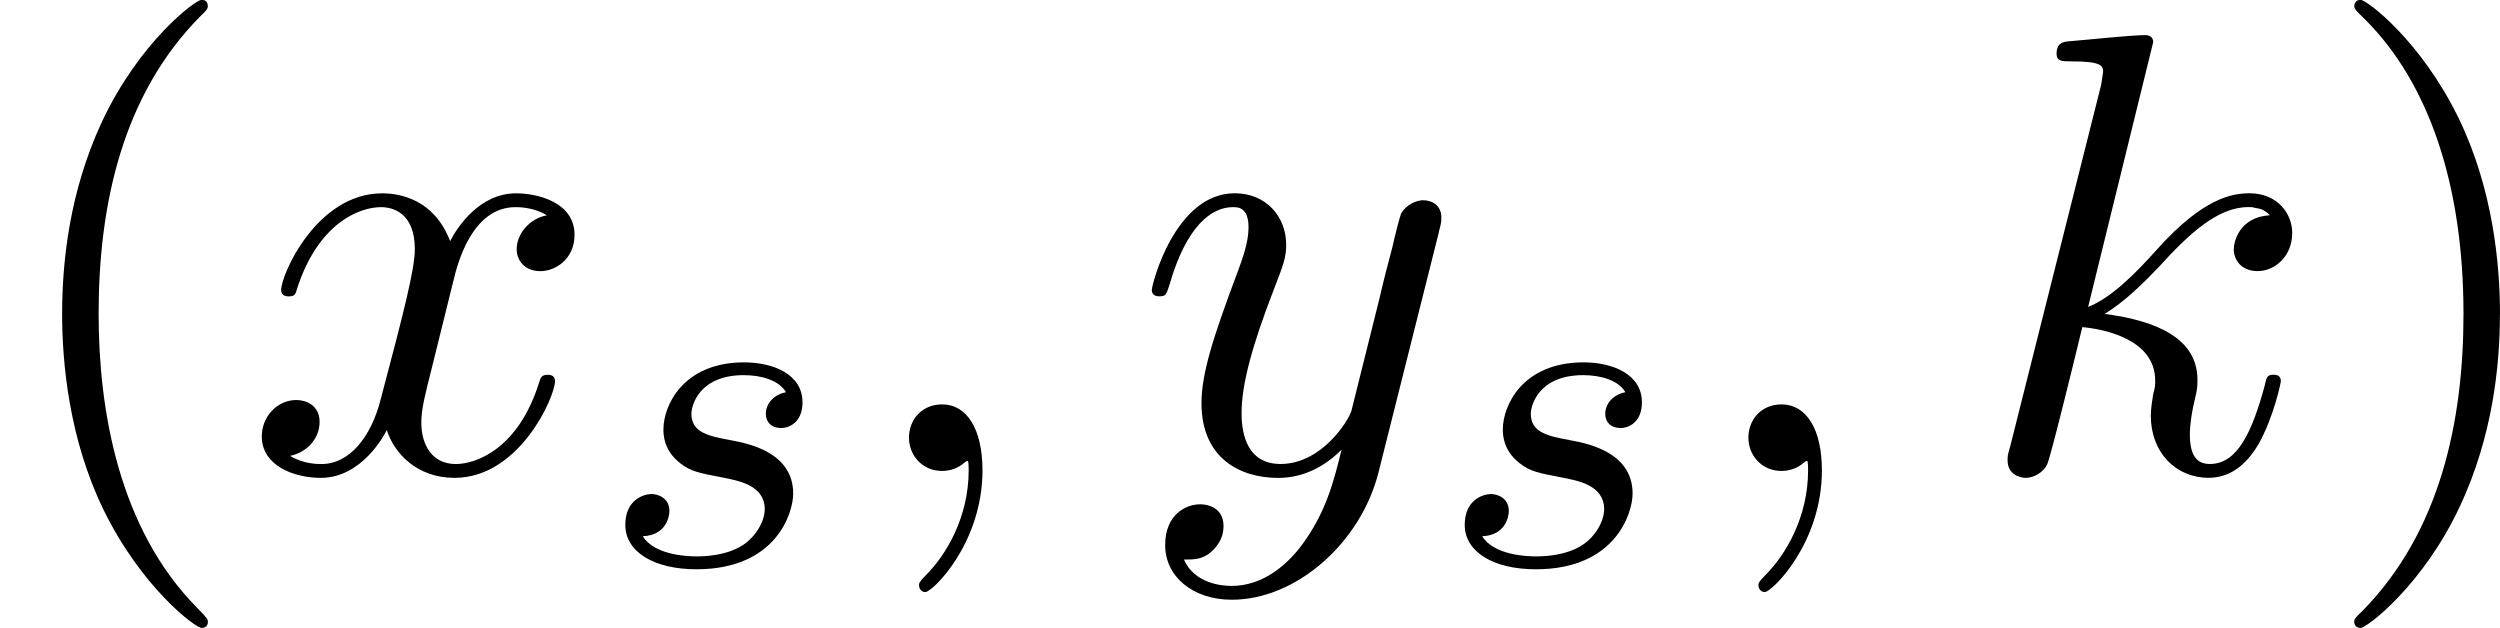 <svg height="18.25" viewBox="1872.02 1483.22 43.423 10.909" width="72.644" xmlns="http://www.w3.org/2000/svg" xmlns:xlink="http://www.w3.org/1999/xlink"><defs><path d="M3.212-2.997c-.183.032-.35.176-.35.375 0 .143.095.247.27.247.12 0 .367-.088.367-.446 0-.496-.52-.695-1.013-.695-1.068 0-1.403.757-1.403 1.164 0 .08 0 .365.295.59.182.142.318.166.732.246.28.055.733.135.733.55 0 .207-.15.47-.374.62-.294.193-.685.2-.812.2-.19 0-.733-.03-.933-.35.407-.016.463-.343.463-.438 0-.24-.216-.295-.31-.295-.13 0-.456.095-.456.534 0 .47.495.773 1.236.773 1.387 0 1.68-.98 1.68-1.315 0-.718-.78-.87-1.074-.925-.383-.072-.694-.127-.694-.462 0-.144.136-.67.91-.67.302 0 .612.088.732.295z" id="g0-115"/><path d="M3.61 2.618c0-.033 0-.054-.185-.24-1.363-1.374-1.712-3.436-1.712-5.105 0-1.898.414-3.797 1.756-5.16.14-.13.14-.153.14-.186 0-.076-.043-.11-.108-.11-.11 0-1.09.743-1.735 2.128-.556 1.2-.687 2.41-.687 3.328 0 .85.12 2.17.72 3.403.655 1.342 1.593 2.05 1.702 2.05.065 0 .11-.03.11-.108z" id="g2-40"/><path d="M3.153-2.727c0-.85-.12-2.17-.72-3.404C1.778-7.474.84-8.183.73-8.183c-.065 0-.108.044-.108.11 0 .032 0 .054.207.25 1.068 1.08 1.69 2.815 1.69 5.095 0 1.865-.404 3.785-1.756 5.16-.142.13-.142.152-.142.185 0 .066.043.11.11.11.108 0 1.09-.743 1.733-2.128.557-1.2.688-2.41.688-3.327z" id="g2-41"/><path d="M2.215-.01c0-.72-.273-1.146-.7-1.146-.36 0-.577.272-.577.578 0 .294.218.578.578.578.13 0 .273-.044.382-.142.033-.022.044-.033.055-.033s.022.01.022.164c0 .806-.382 1.46-.742 1.82-.12.12-.12.143-.12.175 0 .077.054.12.11.12.12 0 .992-.84.992-2.116z" id="g1-59"/><path d="M3.13-7.45c0-.012 0-.12-.14-.12-.252 0-1.048.086-1.332.108-.087.01-.207.022-.207.218 0 .13.1.13.263.13.523 0 .545.078.545.187l-.033.218L.645-.424C.6-.273.6-.25.6-.185.6.065.818.12.916.12c.142 0 .306-.098.37-.23.056-.097.547-2.115.612-2.388.37.033 1.266.207 1.266.927 0 .075 0 .12-.033.228-.02.13-.043.262-.043.382 0 .644.437 1.08 1.004 1.08.328 0 .623-.175.863-.578.272-.48.392-1.08.392-1.102 0-.11-.098-.11-.13-.11-.11 0-.12.045-.153.197-.218.797-.47 1.353-.95 1.353-.207 0-.348-.12-.348-.513 0-.185.043-.436.087-.61.045-.186.045-.23.045-.34 0-.708-.688-1.024-1.615-1.144.338-.197.687-.546.938-.808.524-.578 1.026-1.047 1.56-1.047.066 0 .077 0 .098.01.13.023.142.023.23.088.02.01.02.022.043.044-.525.033-.623.458-.623.59 0 .174.12.38.415.38.283 0 .6-.24.6-.665 0-.327-.25-.687-.742-.687-.305 0-.807.087-1.593.96-.37.415-.796.85-1.21 1.015L3.13-7.45z" id="g1-107"/><path d="M3.644-3.295c.065-.283.316-1.287 1.08-1.287.054 0 .316 0 .545.142-.306.055-.525.327-.525.59 0 .174.12.38.415.38.24 0 .59-.195.59-.632 0-.567-.645-.72-1.015-.72-.633 0-1.015.578-1.146.83-.274-.72-.863-.83-1.18-.83-1.134 0-1.755 1.407-1.755 1.68 0 .11.11.11.13.11.088 0 .12-.023.142-.12.37-1.157 1.09-1.43 1.462-1.43.206 0 .588.098.588.73 0 .34-.185 1.07-.59 2.597C2.216-.578 1.834-.12 1.354-.12c-.066 0-.317 0-.546-.142.273-.054.513-.283.513-.59 0-.293-.24-.38-.404-.38-.327 0-.6.283-.6.632 0 .502.546.72 1.026.72.72 0 1.113-.764 1.145-.83.13.405.524.83 1.178.83C4.79.12 5.41-1.287 5.41-1.56c0-.11-.097-.11-.13-.11-.098 0-.12.045-.142.12C4.778-.38 4.036-.12 3.688-.12c-.426 0-.6-.35-.6-.72 0-.24.065-.48.185-.96l.37-1.495z" id="g1-120"/><path d="M5.302-4.156c.043-.153.043-.175.043-.25 0-.198-.152-.296-.316-.296-.11 0-.285.066-.383.23-.022.054-.11.392-.152.588-.077.284-.153.58-.22.873l-.49 1.963c-.043.163-.512.927-1.232.927-.557 0-.677-.48-.677-.884 0-.5.186-1.178.557-2.138.174-.447.218-.567.218-.785 0-.49-.348-.895-.894-.895-1.036 0-1.44 1.582-1.44 1.68 0 .11.11.11.13.11.11 0 .12-.023.176-.197.294-1.025.73-1.352 1.102-1.352.087 0 .272 0 .272.35 0 .272-.11.556-.185.763-.435 1.157-.632 1.78-.632 2.292 0 .97.687 1.298 1.33 1.298.427 0 .797-.185 1.103-.49-.14.566-.272 1.1-.708 1.68-.284.37-.698.686-1.2.686-.153 0-.644-.032-.83-.458.175 0 .317 0 .47-.13.11-.1.218-.24.218-.448 0-.338-.295-.382-.404-.382-.25 0-.61.175-.61.71 0 .545.48.948 1.156.948 1.123 0 2.247-.992 2.553-2.225l1.047-4.166z" id="g1-121"/></defs><g id="page1"><use x="1872.02" xlink:href="#g2-40" y="1491.4"/><use x="1876.25" xlink:href="#g1-120" y="1491.4"/><use x="1882.46" xlink:href="#g0-115" y="1493.03"/><use x="1886.87" xlink:href="#g1-59" y="1491.4"/><use x="1891.71" xlink:href="#g1-121" y="1491.4"/><use x="1897.04" xlink:href="#g0-115" y="1493.03"/><use x="1901.45" xlink:href="#g1-59" y="1491.4"/><use x="1906.29" xlink:href="#g1-107" y="1491.4"/><use x="1912.29" xlink:href="#g2-41" y="1491.4"/></g><script type="text/ecmascript">if(window.parent.postMessage)window.parent.postMessage(&quot;3.42417|54.48267|13.68751|&quot;+window.location,&quot;*&quot;);</script></svg>